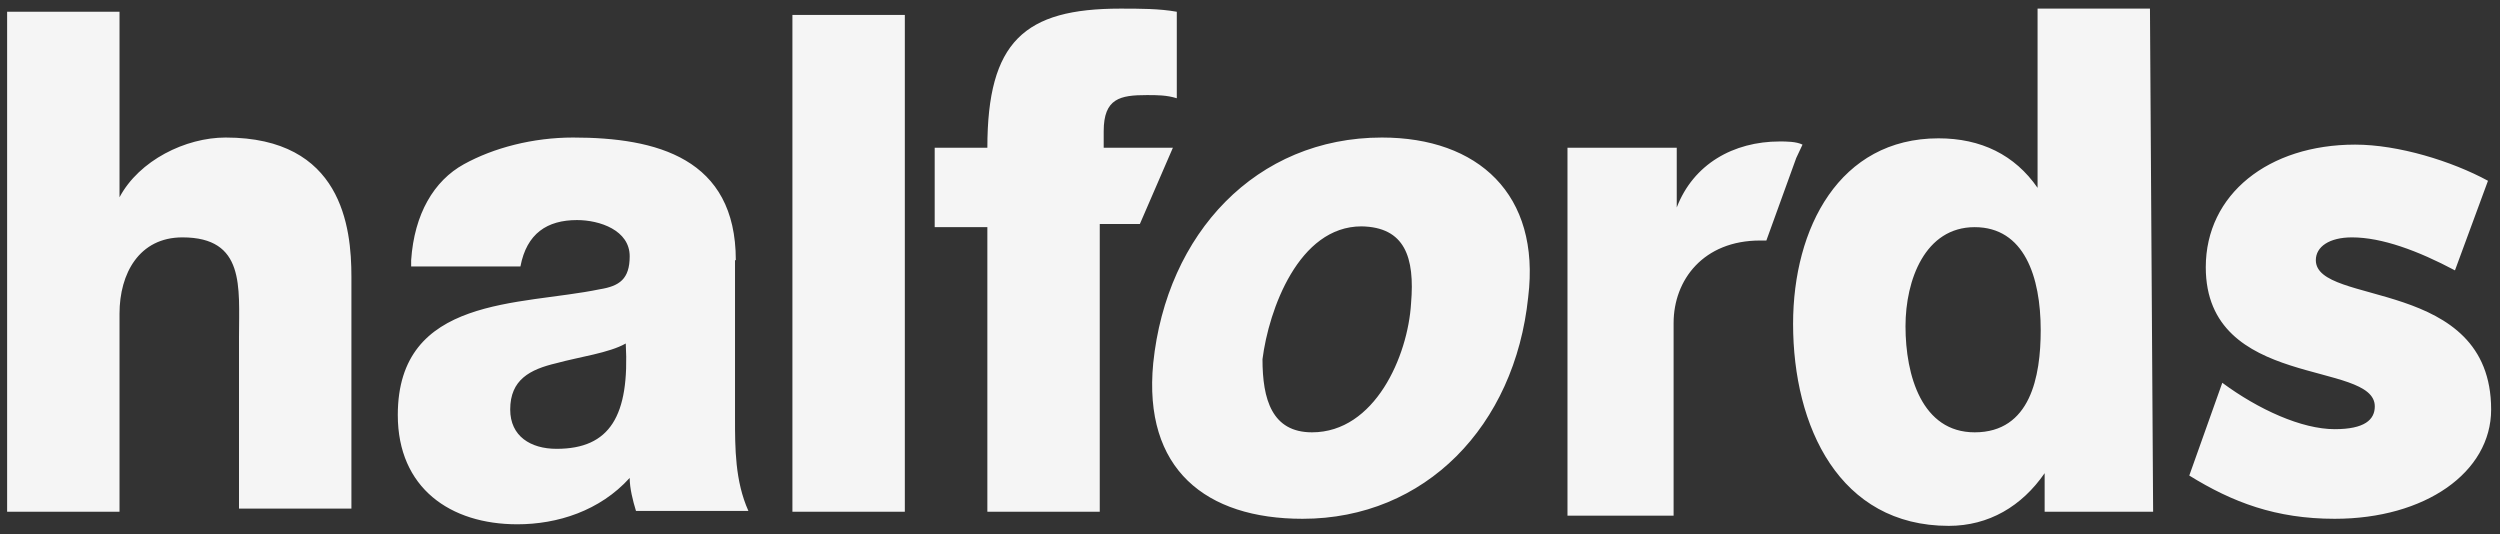 <svg width="145" height="31" viewBox="0 0 145 31" fill="none" xmlns="http://www.w3.org/2000/svg">
<rect x="0" y="0" width="145" height="31" fill="#333333" stroke="none"/>
<path d="M13.087 7.977C10.762 7.977 8.072 9.299 6.932 11.442V0.682H0.413V29.679H6.932V18.19C6.932 15.865 8.072 13.768 10.58 13.768C14.227 13.768 13.862 16.64 13.862 19.512V29.497H20.382V16.047C20.382 13.175 19.835 7.977 13.087 7.977ZM42.677 15.09C42.677 9.163 38.072 7.977 33.239 7.977C30.914 7.977 28.634 8.57 26.902 9.527C25.169 10.485 24.03 12.4 23.847 15.09V15.454H30.185C30.549 13.54 31.735 12.764 33.467 12.764C34.789 12.764 36.522 13.357 36.522 14.862C36.522 16.184 35.929 16.594 34.789 16.777C30.185 17.734 23.072 17.141 23.072 24.071C23.072 28.312 26.127 30.409 30.002 30.409C32.328 30.409 34.789 29.634 36.522 27.719C36.522 28.312 36.704 29.041 36.887 29.634H43.407C42.631 27.901 42.631 25.986 42.631 24.254V15.09H42.677ZM32.282 26.032C30.777 26.032 29.592 25.302 29.592 23.752C29.592 22.02 30.732 21.427 32.282 21.062C33.604 20.698 35.337 20.47 36.294 19.922C36.522 24.117 35.382 26.032 32.282 26.032ZM45.96 29.679H52.48V0.865H45.96V29.679ZM80.154 7.977C72.859 7.977 67.662 13.54 66.887 21.062C66.294 27.217 69.942 30.09 75.549 30.09C82.662 30.09 87.859 24.71 88.635 17.233C89.364 11.26 85.716 7.977 80.154 7.977ZM81.841 17.597C81.659 20.652 79.744 25.075 76.097 25.075C73.771 25.075 73.224 23.16 73.224 20.834C73.589 17.962 75.321 13.129 78.969 13.129C81.476 13.175 82.069 14.907 81.841 17.597ZM64.014 8.57V7.612C64.014 5.698 64.972 5.515 66.522 5.515C67.115 5.515 67.662 5.515 68.254 5.698V0.682C67.251 0.5 66.112 0.5 64.972 0.5C59.41 0.5 57.267 2.415 57.267 8.57H54.212V13.175H57.267V29.679H63.786V12.992H66.112L68.027 8.57H64.014ZM104.546 8.388C104.182 8.205 103.589 8.205 103.224 8.205C100.534 8.205 98.209 9.527 97.251 12.035V8.57H90.914V29.907H97.069V18.737C97.069 16.23 98.802 13.95 102.084 13.95C102.267 13.95 102.267 13.95 102.449 13.95L104.182 9.163L104.546 8.388ZM118.179 0.5V10.895C116.856 8.98 114.896 8.023 112.434 8.023C106.689 8.023 103.999 13.22 103.999 18.783C103.999 24.755 106.689 30.5 113.027 30.5C115.352 30.5 117.267 29.36 118.589 27.445V29.679H124.881L124.698 0.5H118.179ZM114.531 25.075C111.476 25.075 110.519 21.792 110.519 18.919C110.519 16.23 111.659 13.175 114.531 13.175C117.403 13.175 118.361 16.047 118.361 19.147C118.361 21.837 117.768 25.075 114.531 25.075ZM134.318 15.09C134.318 14.315 135.093 13.768 136.416 13.768C138.148 13.768 140.245 14.543 142.388 15.682L144.303 10.485C142.206 9.345 139.106 8.388 136.598 8.388C131.583 8.388 127.935 11.26 127.935 15.5C127.935 22.613 137.738 20.88 137.738 23.57C137.738 24.345 137.145 24.892 135.413 24.892C133.498 24.892 130.99 23.752 128.893 22.202L126.978 27.582C129.486 29.132 131.993 30.09 135.413 30.09C140.656 30.09 144.486 27.4 144.486 23.752C144.486 16.047 134.318 17.78 134.318 15.09Z" fill="#F5F5F5"/>
</svg>
